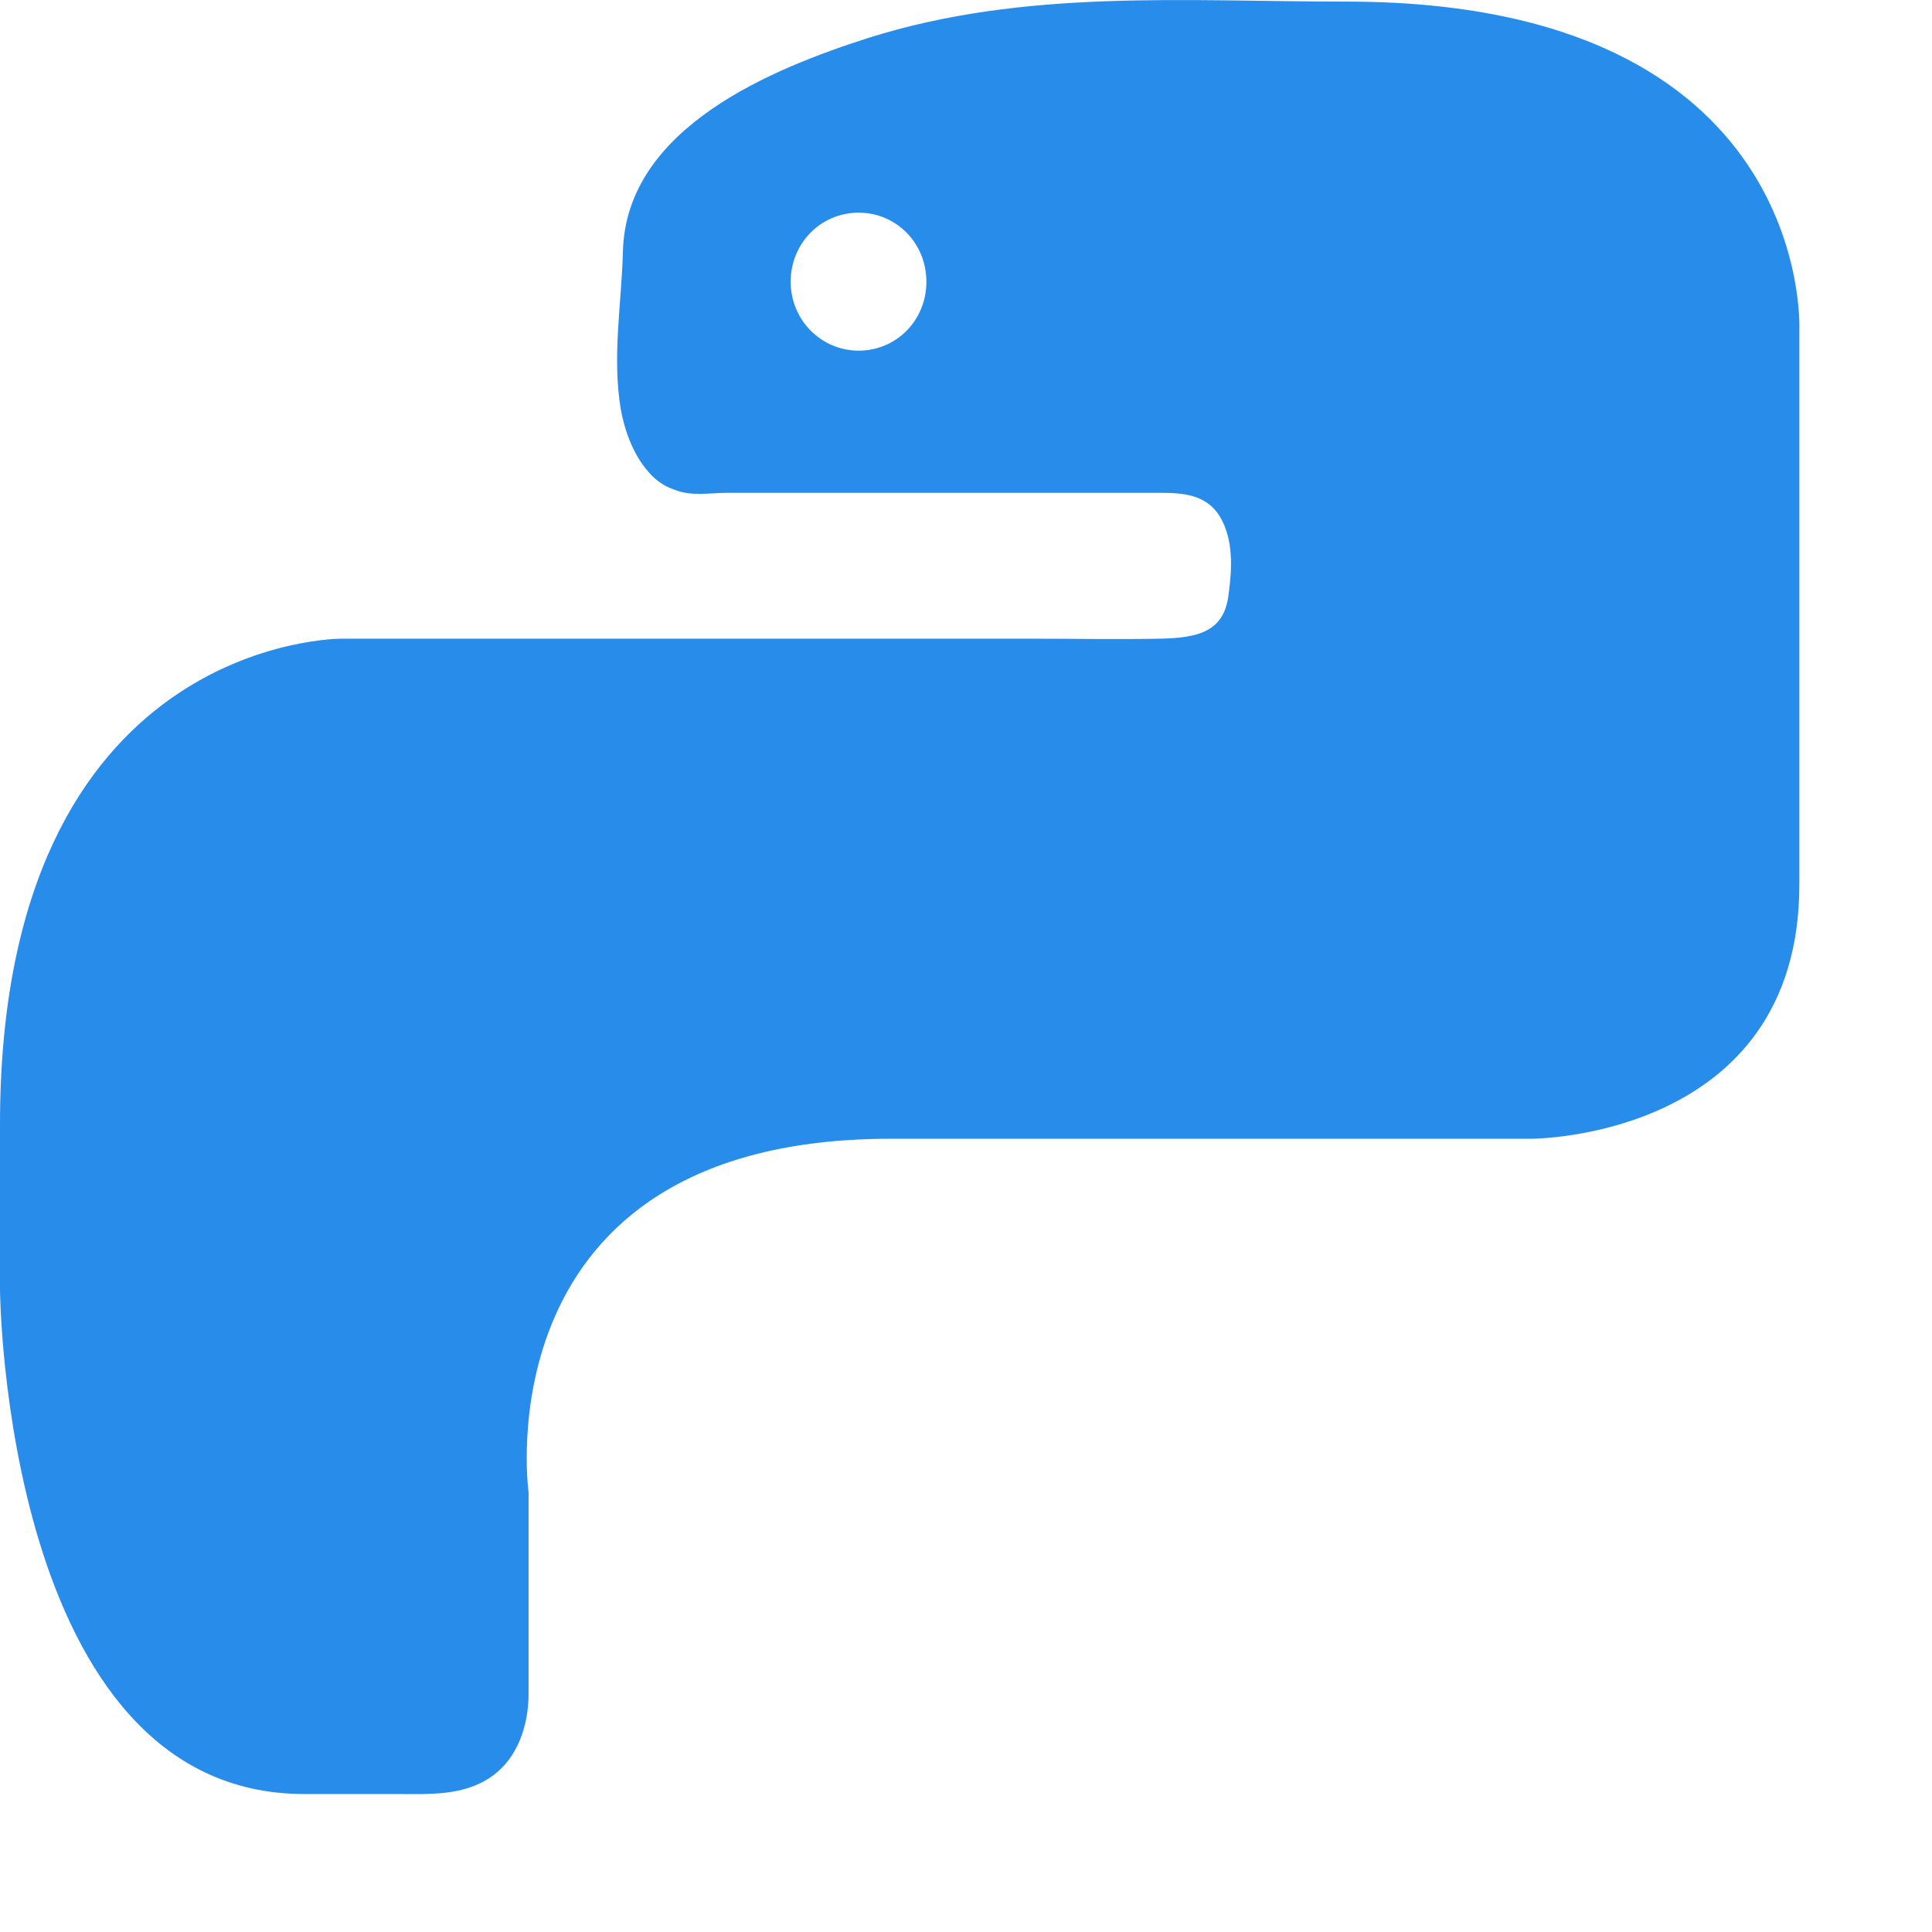 <?xml version="1.0" encoding="utf-8"?>
<svg xmlns="http://www.w3.org/2000/svg" fill="none" height="100%" overflow="visible" preserveAspectRatio="none" style="display: block;" viewBox="0 0 12 12" width="100%">
<path d="M8.367 0.01C7.36 0.01 6.366 -0.071 5.395 0.235C4.805 0.424 3.886 0.79 3.869 1.565C3.86 1.889 3.802 2.214 3.855 2.538C3.878 2.669 3.931 2.818 4.02 2.922C4.064 2.976 4.122 3.021 4.193 3.043C4.295 3.084 4.41 3.061 4.521 3.061H7.201C7.347 3.061 7.493 3.07 7.578 3.21C7.662 3.354 7.653 3.53 7.631 3.692C7.604 3.918 7.453 3.963 7.201 3.967C6.934 3.972 6.673 3.967 6.406 3.967H2.121C2.121 3.967 0 3.954 0 6.983V8.011C0 8.011 0.022 11.143 1.89 11.143H2.462C2.662 11.143 2.879 11.157 3.052 11.035C3.216 10.922 3.283 10.715 3.283 10.521C3.283 10.377 3.283 10.233 3.283 10.089V9.268C3.283 9.268 2.977 7.073 5.532 7.073H9.512C9.512 7.073 11.176 7.073 11.176 5.495V2.043C11.176 2.043 11.264 0.01 8.363 0.01H8.367ZM5.333 2.178C5.102 2.178 4.911 1.989 4.911 1.75C4.911 1.511 5.098 1.321 5.333 1.321C5.568 1.321 5.754 1.511 5.754 1.75C5.754 1.989 5.568 2.178 5.333 2.178Z" fill="#288CEB" id="Vector"/>
</svg>